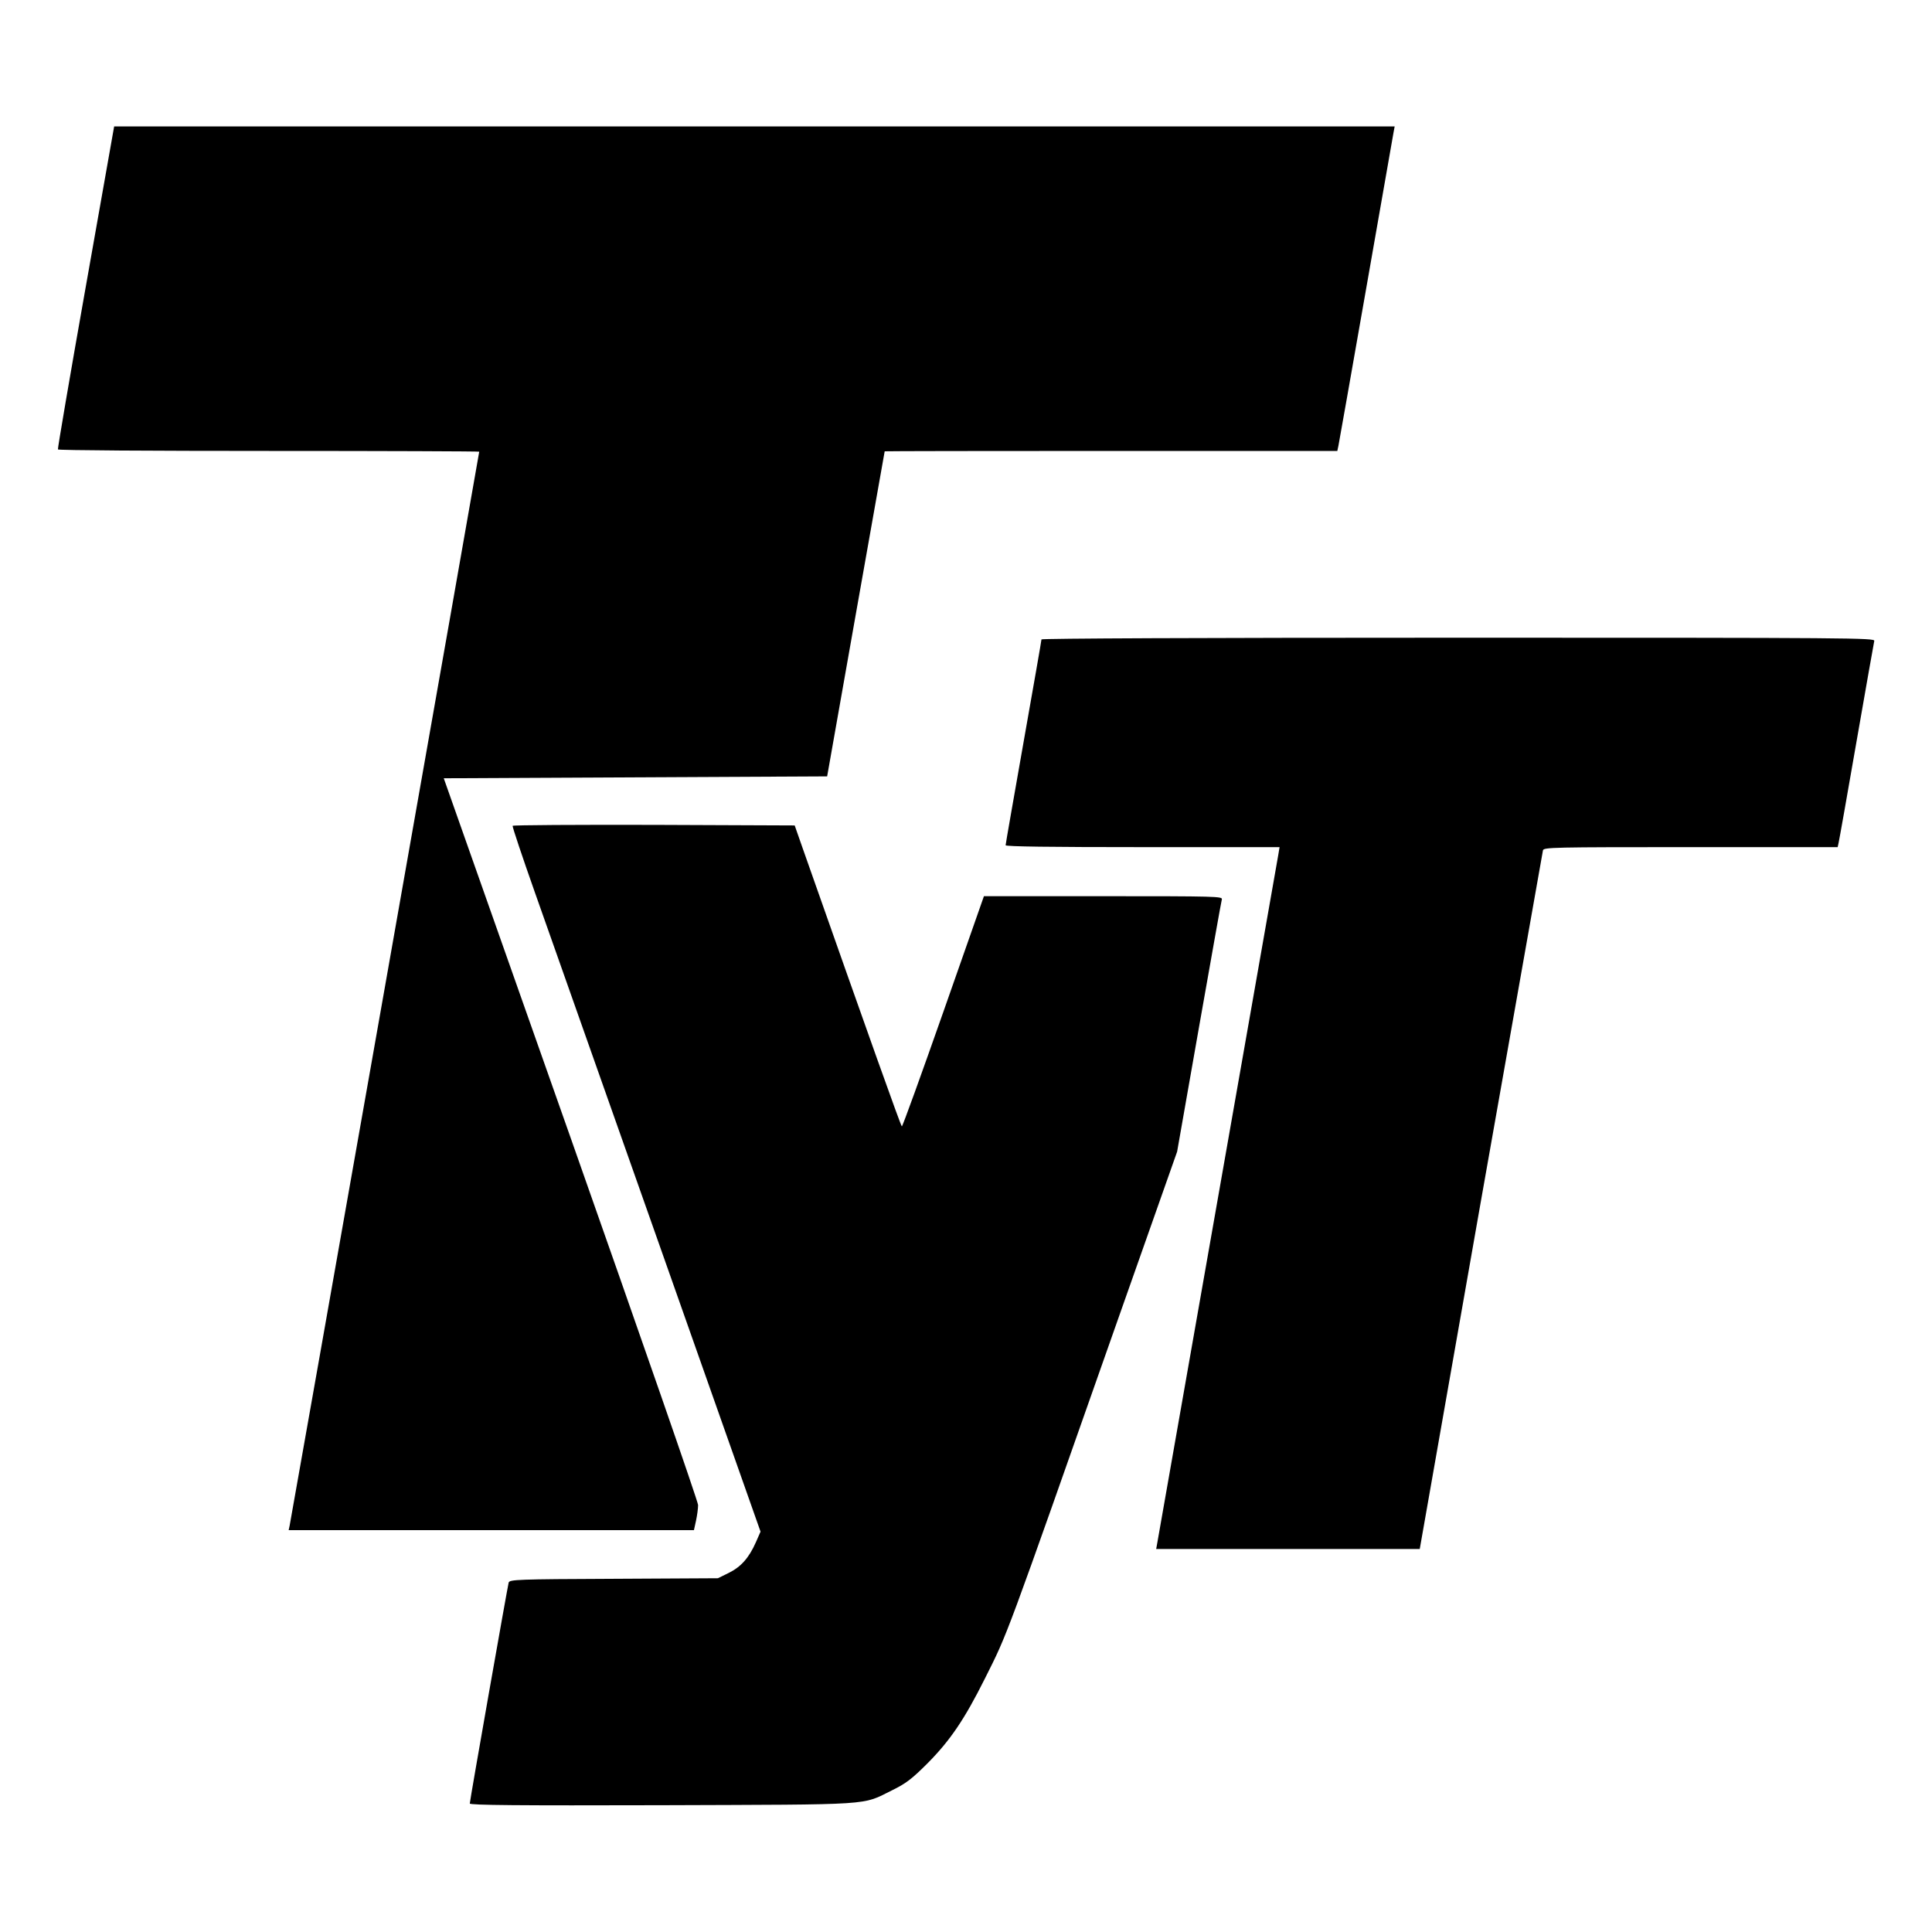 <?xml version="1.0" standalone="no"?>
<!DOCTYPE svg PUBLIC "-//W3C//DTD SVG 20010904//EN"
 "http://www.w3.org/TR/2001/REC-SVG-20010904/DTD/svg10.dtd">
<svg version="1.0" xmlns="http://www.w3.org/2000/svg"
 width="1024pt" height="1024pt" viewBox="0 0 1024 1024"
 preserveAspectRatio="xMidYMid meet">
<g transform="translate(0,1024) scale(0.1,-0.1)"
fill="#000000" stroke="none">
<path d="M454 8717 c-83 -468 -149 -855 -147 -859 2 -5 506 -8 1119 -8 613 0
1114 -2 1114 -4 0 -8 -1000 -5671 -1005 -5693 l-5 -23 1074 0 1074 0 11 50 c6
28 11 65 11 83 0 18 -304 892 -674 1942 l-674 1910 1016 5 1016 5 152 860 c84
473 153 861 153 863 1 1 541 2 1200 2 l1199 0 6 28 c3 15 69 387 146 827 77
440 143 815 146 833 l6 32 -3393 0 -3394 0 -151 -853z"/>
<path d="M5520 6851 c0 -6 -43 -251 -95 -545 -52 -295 -95 -540 -95 -546 0 -7
240 -10 726 -10 l726 0 -7 -42 c-6 -34 -618 -3515 -641 -3645 l-6 -33 698 0
699 0 324 1843 c179 1013 327 1850 329 1860 4 16 50 17 783 17 l779 0 5 23 c3
12 46 254 95 537 49 283 92 523 94 533 4 16 -106 17 -2205 17 -1373 0 -2209
-4 -2209 -9z"/>
<path d="M2717 5863 c-2 -5 51 -163 118 -353 67 -190 364 -1030 659 -1866
l537 -1522 -25 -57 c-37 -83 -79 -130 -144 -162 l-57 -28 -552 -3 c-512 -2
-552 -4 -557 -20 -6 -22 -206 -1156 -206 -1171 0 -9 260 -11 1018 -9 1141 4
1056 -2 1222 80 71 35 102 58 186 142 120 121 196 233 304 449 123 246 97 175
705 1903 l314 890 116 660 c64 362 118 667 121 677 5 16 -29 17 -628 17 l-633
0 -214 -610 c-118 -336 -217 -610 -221 -610 -5 0 -175 478 -526 1475 l-42 120
-745 3 c-410 1 -748 -1 -750 -5z"/>
</g>
</svg>
